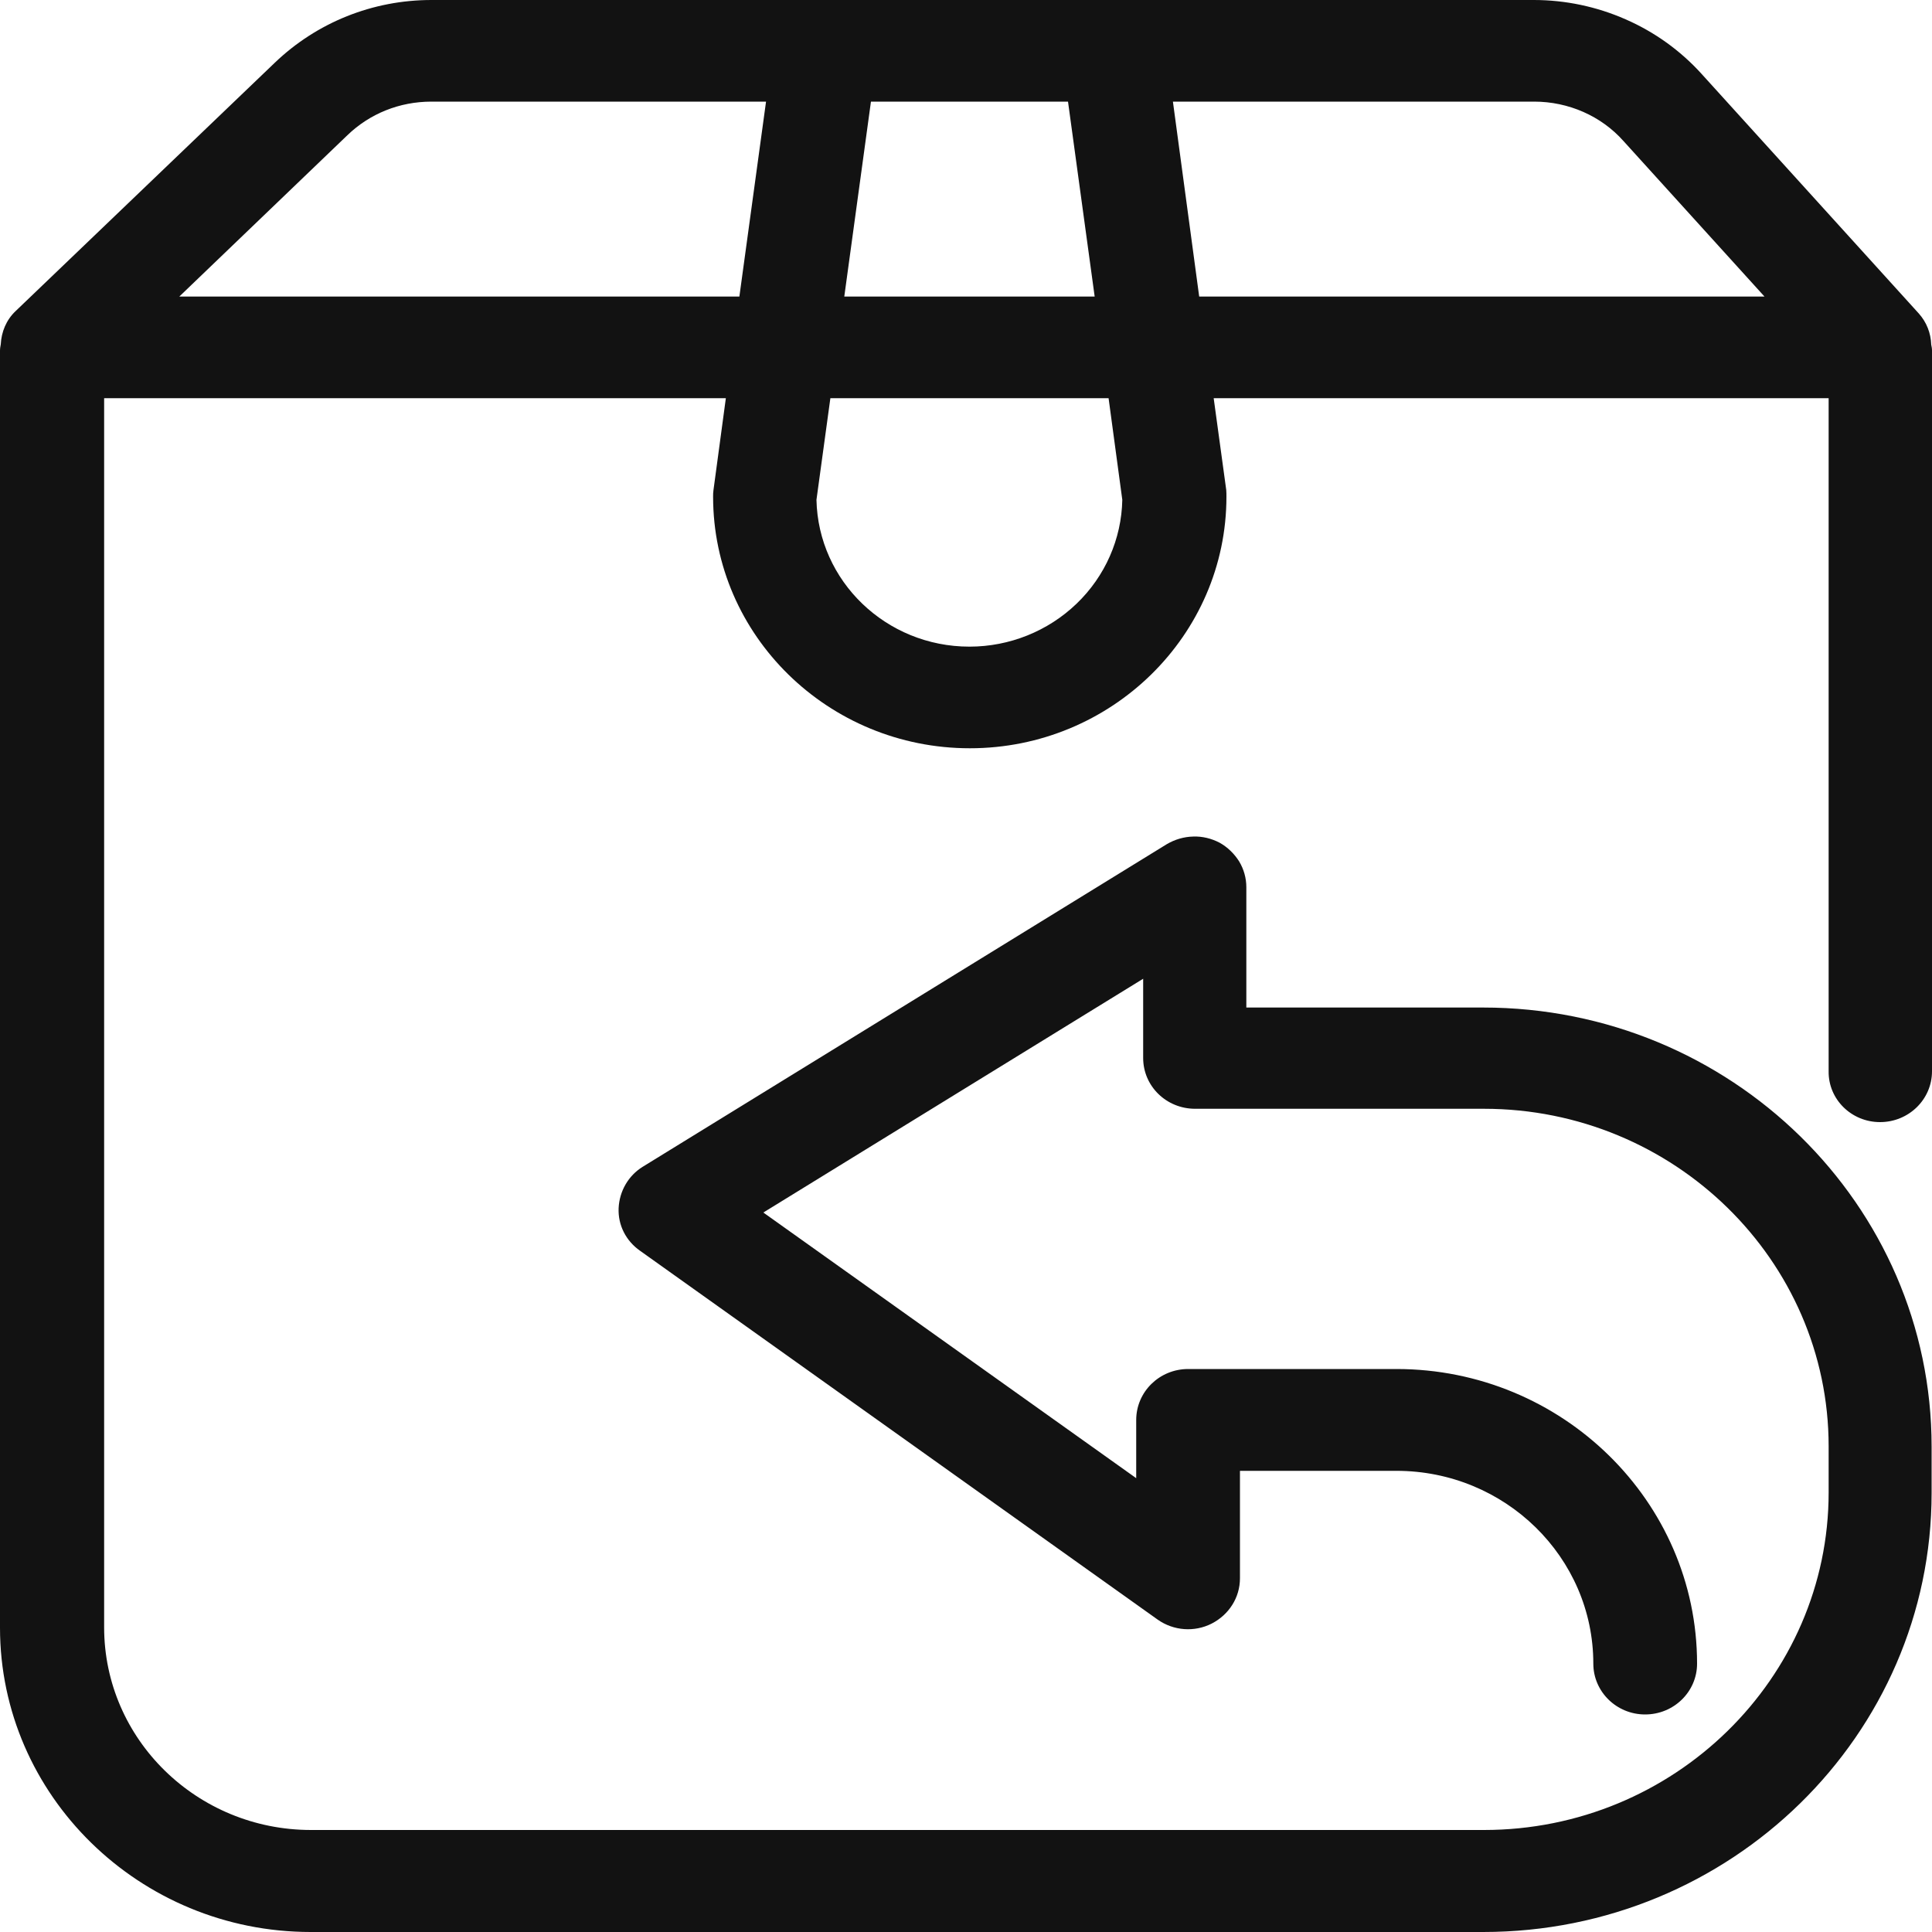<svg width="10" height="10" viewBox="0 0 10 10" fill="none" xmlns="http://www.w3.org/2000/svg">
<g clip-path="url(#clip0_6_1506)">
<path d="M9.731 5.808C9.88 5.808 10 5.69 10 5.545V1.814C10 1.803 9.998 1.794 9.996 1.784C9.994 1.724 9.972 1.668 9.932 1.623L8.806 0.381C8.697 0.261 8.563 0.165 8.414 0.1C8.264 0.034 8.102 4.39472e-06 7.939 0H2.233C1.929 0 1.64 0.116 1.422 0.325L0.081 1.61C0.032 1.656 0.007 1.719 0.004 1.782C0.002 1.793 0 1.803 0 1.815V8.425C0 9.293 0.722 10 1.608 10H7.677C8.958 10 9.998 8.981 9.998 7.727V7.488C9.998 6.234 8.958 5.215 7.677 5.215H6.451V4.592C6.451 4.545 6.438 4.499 6.414 4.459C6.389 4.419 6.354 4.385 6.313 4.362C6.271 4.34 6.223 4.328 6.176 4.33C6.128 4.331 6.081 4.345 6.04 4.369L3.327 6.039C3.252 6.085 3.206 6.166 3.202 6.253C3.198 6.341 3.24 6.423 3.313 6.474L5.992 8.383C6.074 8.441 6.182 8.449 6.271 8.404C6.361 8.358 6.418 8.269 6.418 8.169V7.613H7.228C7.79 7.613 8.247 8.06 8.247 8.611C8.247 8.756 8.367 8.874 8.515 8.874C8.664 8.874 8.784 8.756 8.784 8.611C8.784 7.771 8.086 7.086 7.228 7.086H6.15C6.001 7.086 5.881 7.204 5.881 7.35V7.651L3.951 6.276L5.917 5.066V5.476C5.917 5.622 6.037 5.739 6.186 5.739H7.681C8.664 5.739 9.465 6.523 9.465 7.486V7.725C9.465 8.688 8.664 9.472 7.681 9.472H1.61C1.019 9.472 0.539 9.002 0.539 8.423V2.061H3.757L3.693 2.536C3.691 2.549 3.691 2.559 3.691 2.571C3.691 3.289 4.287 3.873 5.02 3.873C5.752 3.873 6.348 3.289 6.348 2.571C6.348 2.559 6.348 2.549 6.347 2.536L6.282 2.061H9.465V5.545C9.463 5.69 9.583 5.808 9.731 5.808ZM5.528 0.526L5.666 1.535H4.37L4.508 0.526H5.528ZM0.928 1.535L1.798 0.7C1.914 0.588 2.068 0.526 2.233 0.526H3.965L3.827 1.535H0.928ZM5.809 2.587C5.805 2.79 5.72 2.983 5.572 3.125C5.424 3.267 5.225 3.347 5.018 3.347C4.586 3.347 4.235 3.008 4.226 2.587L4.298 2.061H5.738L5.809 2.587ZM6.207 1.535L6.071 0.526H7.941C8.118 0.526 8.288 0.6 8.404 0.731L9.133 1.535H6.207Z" fill="#121212"/>
</g>
<defs>
<clipPath id="clip0_6_1506">
<rect width="10" height="10" fill="white"/>
</clipPath>
</defs>
</svg>
